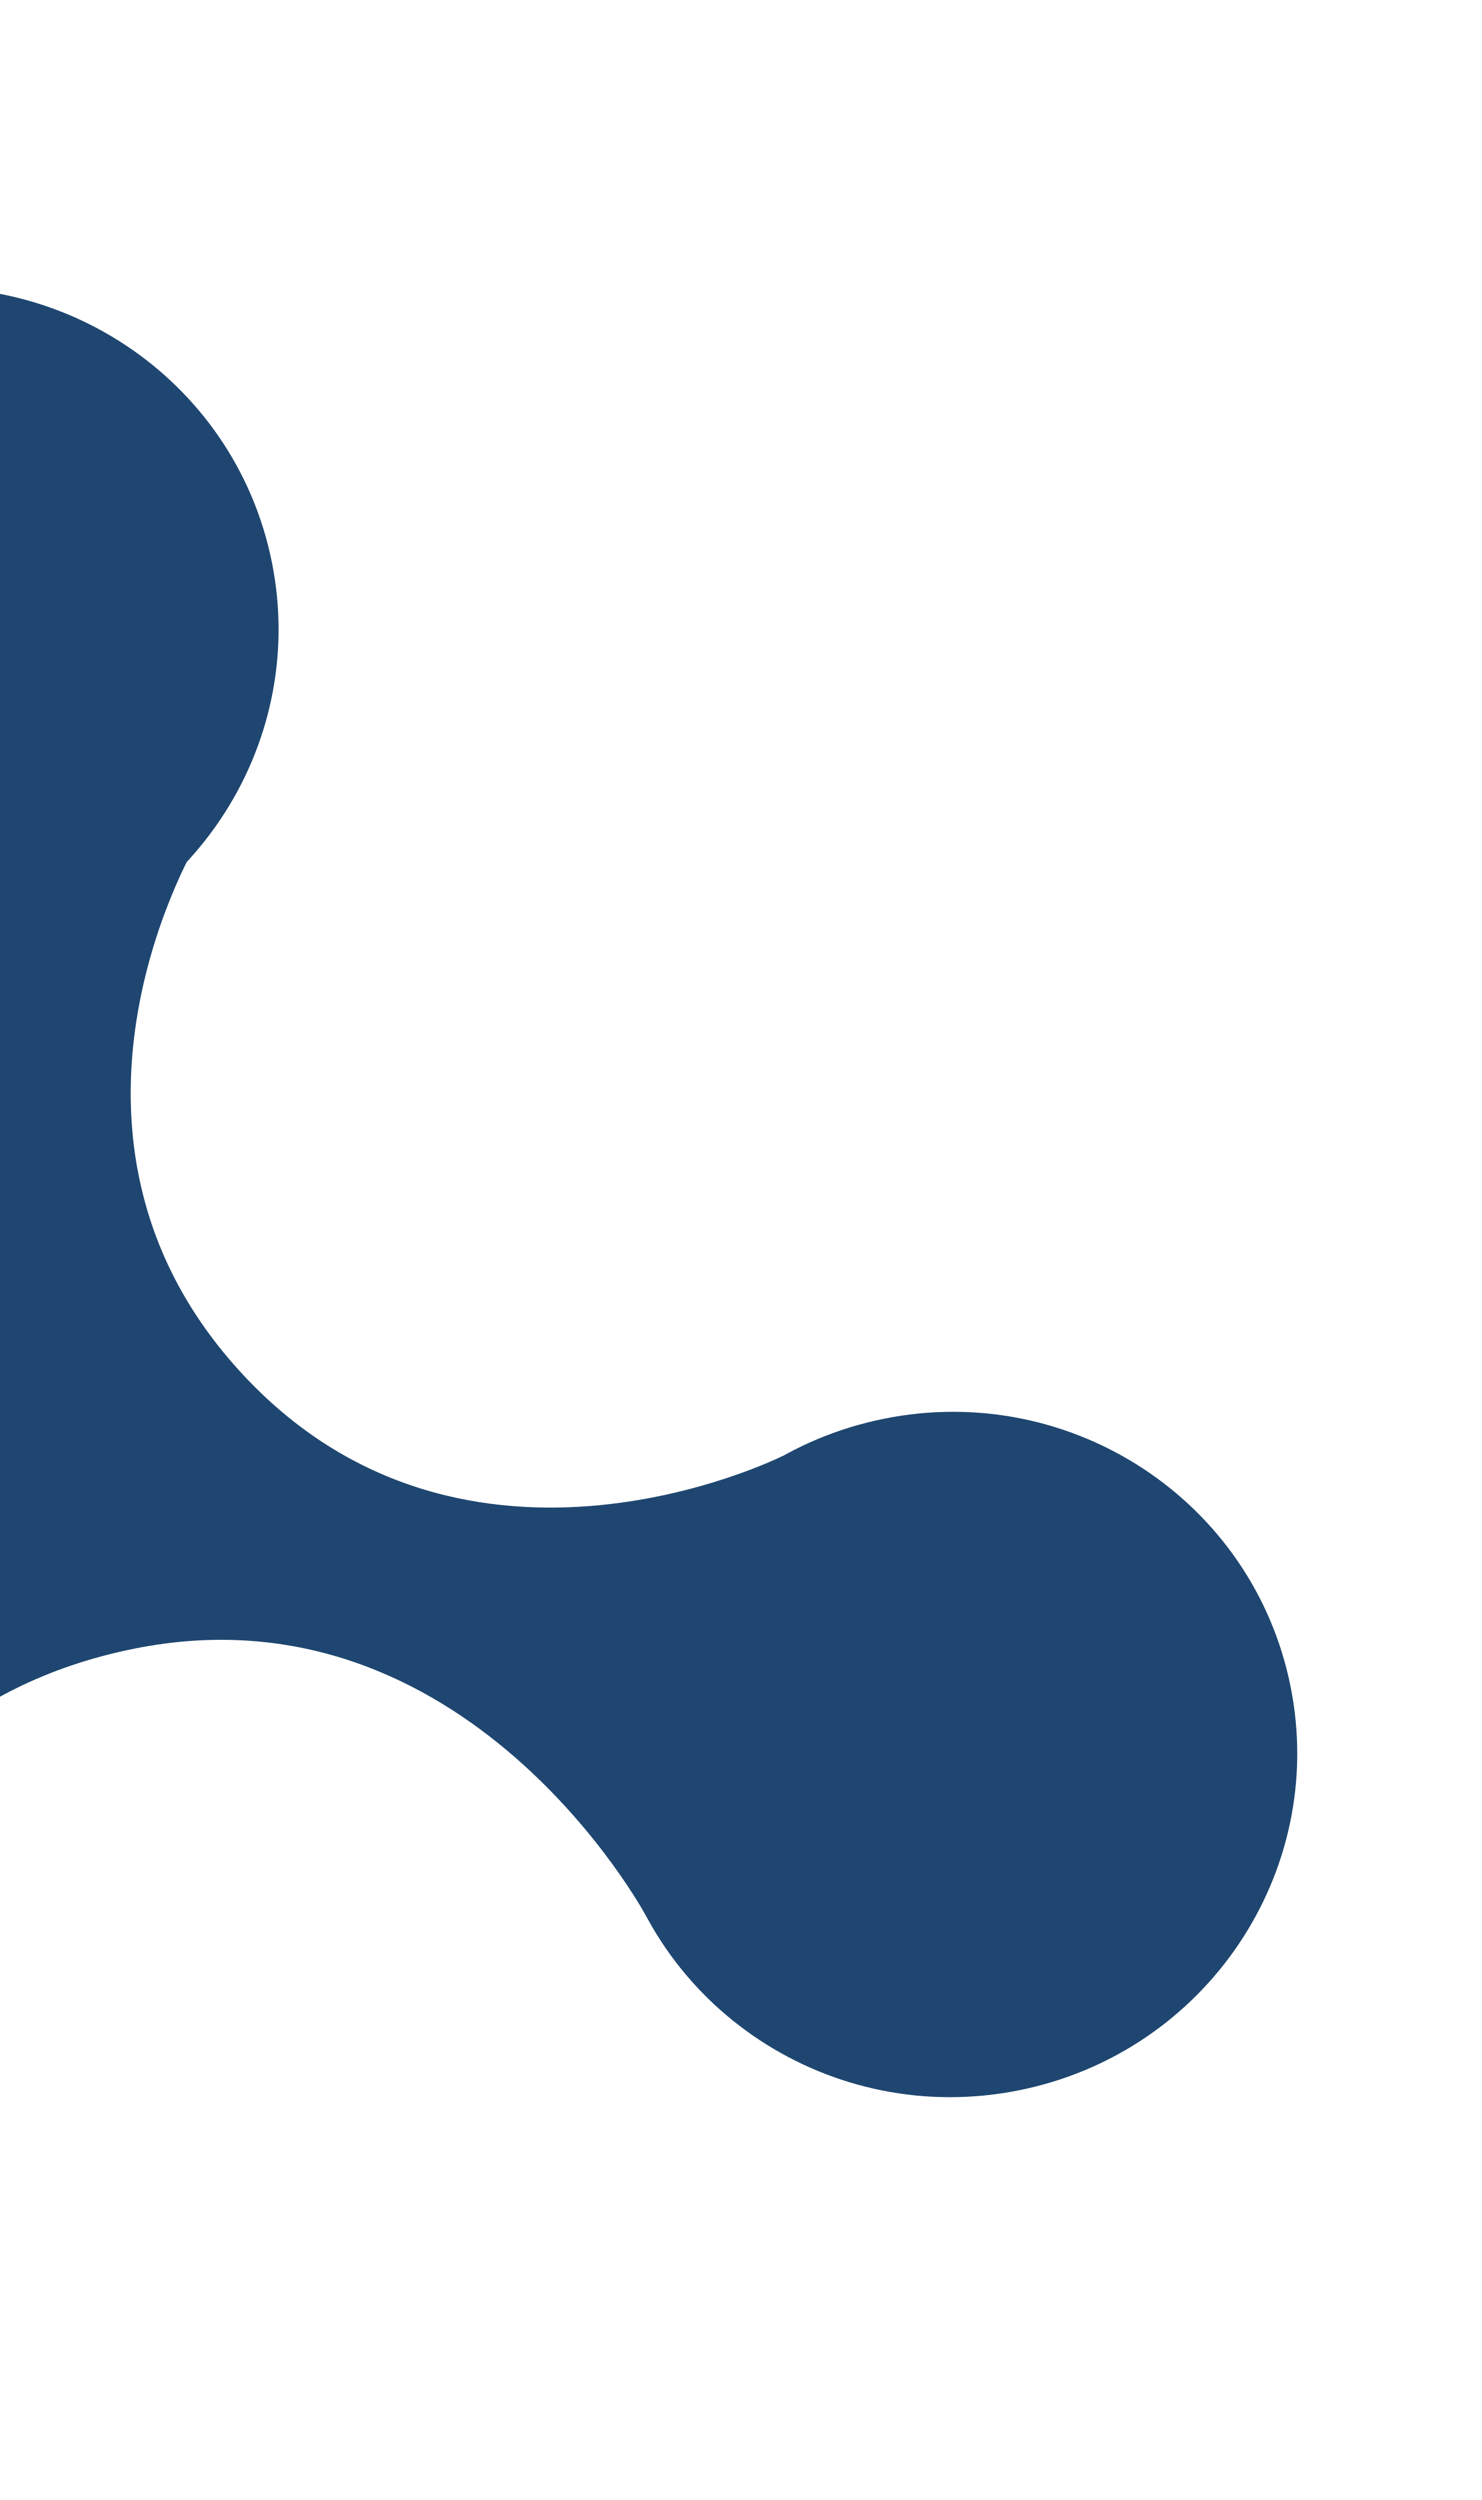<svg width="597" height="1007" viewBox="0 0 597 1007" fill="none" xmlns="http://www.w3.org/2000/svg">
<path d="M356.172 571.463C280.761 586.604 231.787 659.437 246.786 734.14C261.785 808.843 335.077 857.127 410.489 841.986C485.9 826.844 534.874 754.011 519.875 679.308C504.876 604.606 431.584 556.321 356.172 571.463Z" fill="#1E4670"/>
<path d="M-54.179 118.638C-129.591 133.78 -178.565 206.613 -163.566 281.316C-148.567 356.019 -75.274 404.303 0.137 389.161C75.549 374.02 124.523 301.187 109.523 226.484C94.524 151.781 21.232 103.497 -54.179 118.638Z" fill="#1E4670"/>
<path d="M260.252 771.757C260.252 771.757 188.136 637.177 54.067 664.095C-88.604 692.741 -98.835 843.985 -98.835 843.985L-233.829 693.446C-233.829 693.446 -70.203 700.463 -26.098 570.742C18.008 441.02 -95.486 373.429 -95.486 373.429L80.041 338.186C80.041 338.186 11.117 451.485 91.942 547.041C182.245 653.495 315.409 586.411 315.409 586.411L260.252 771.757Z" fill="#1E4670"/>
</svg>
